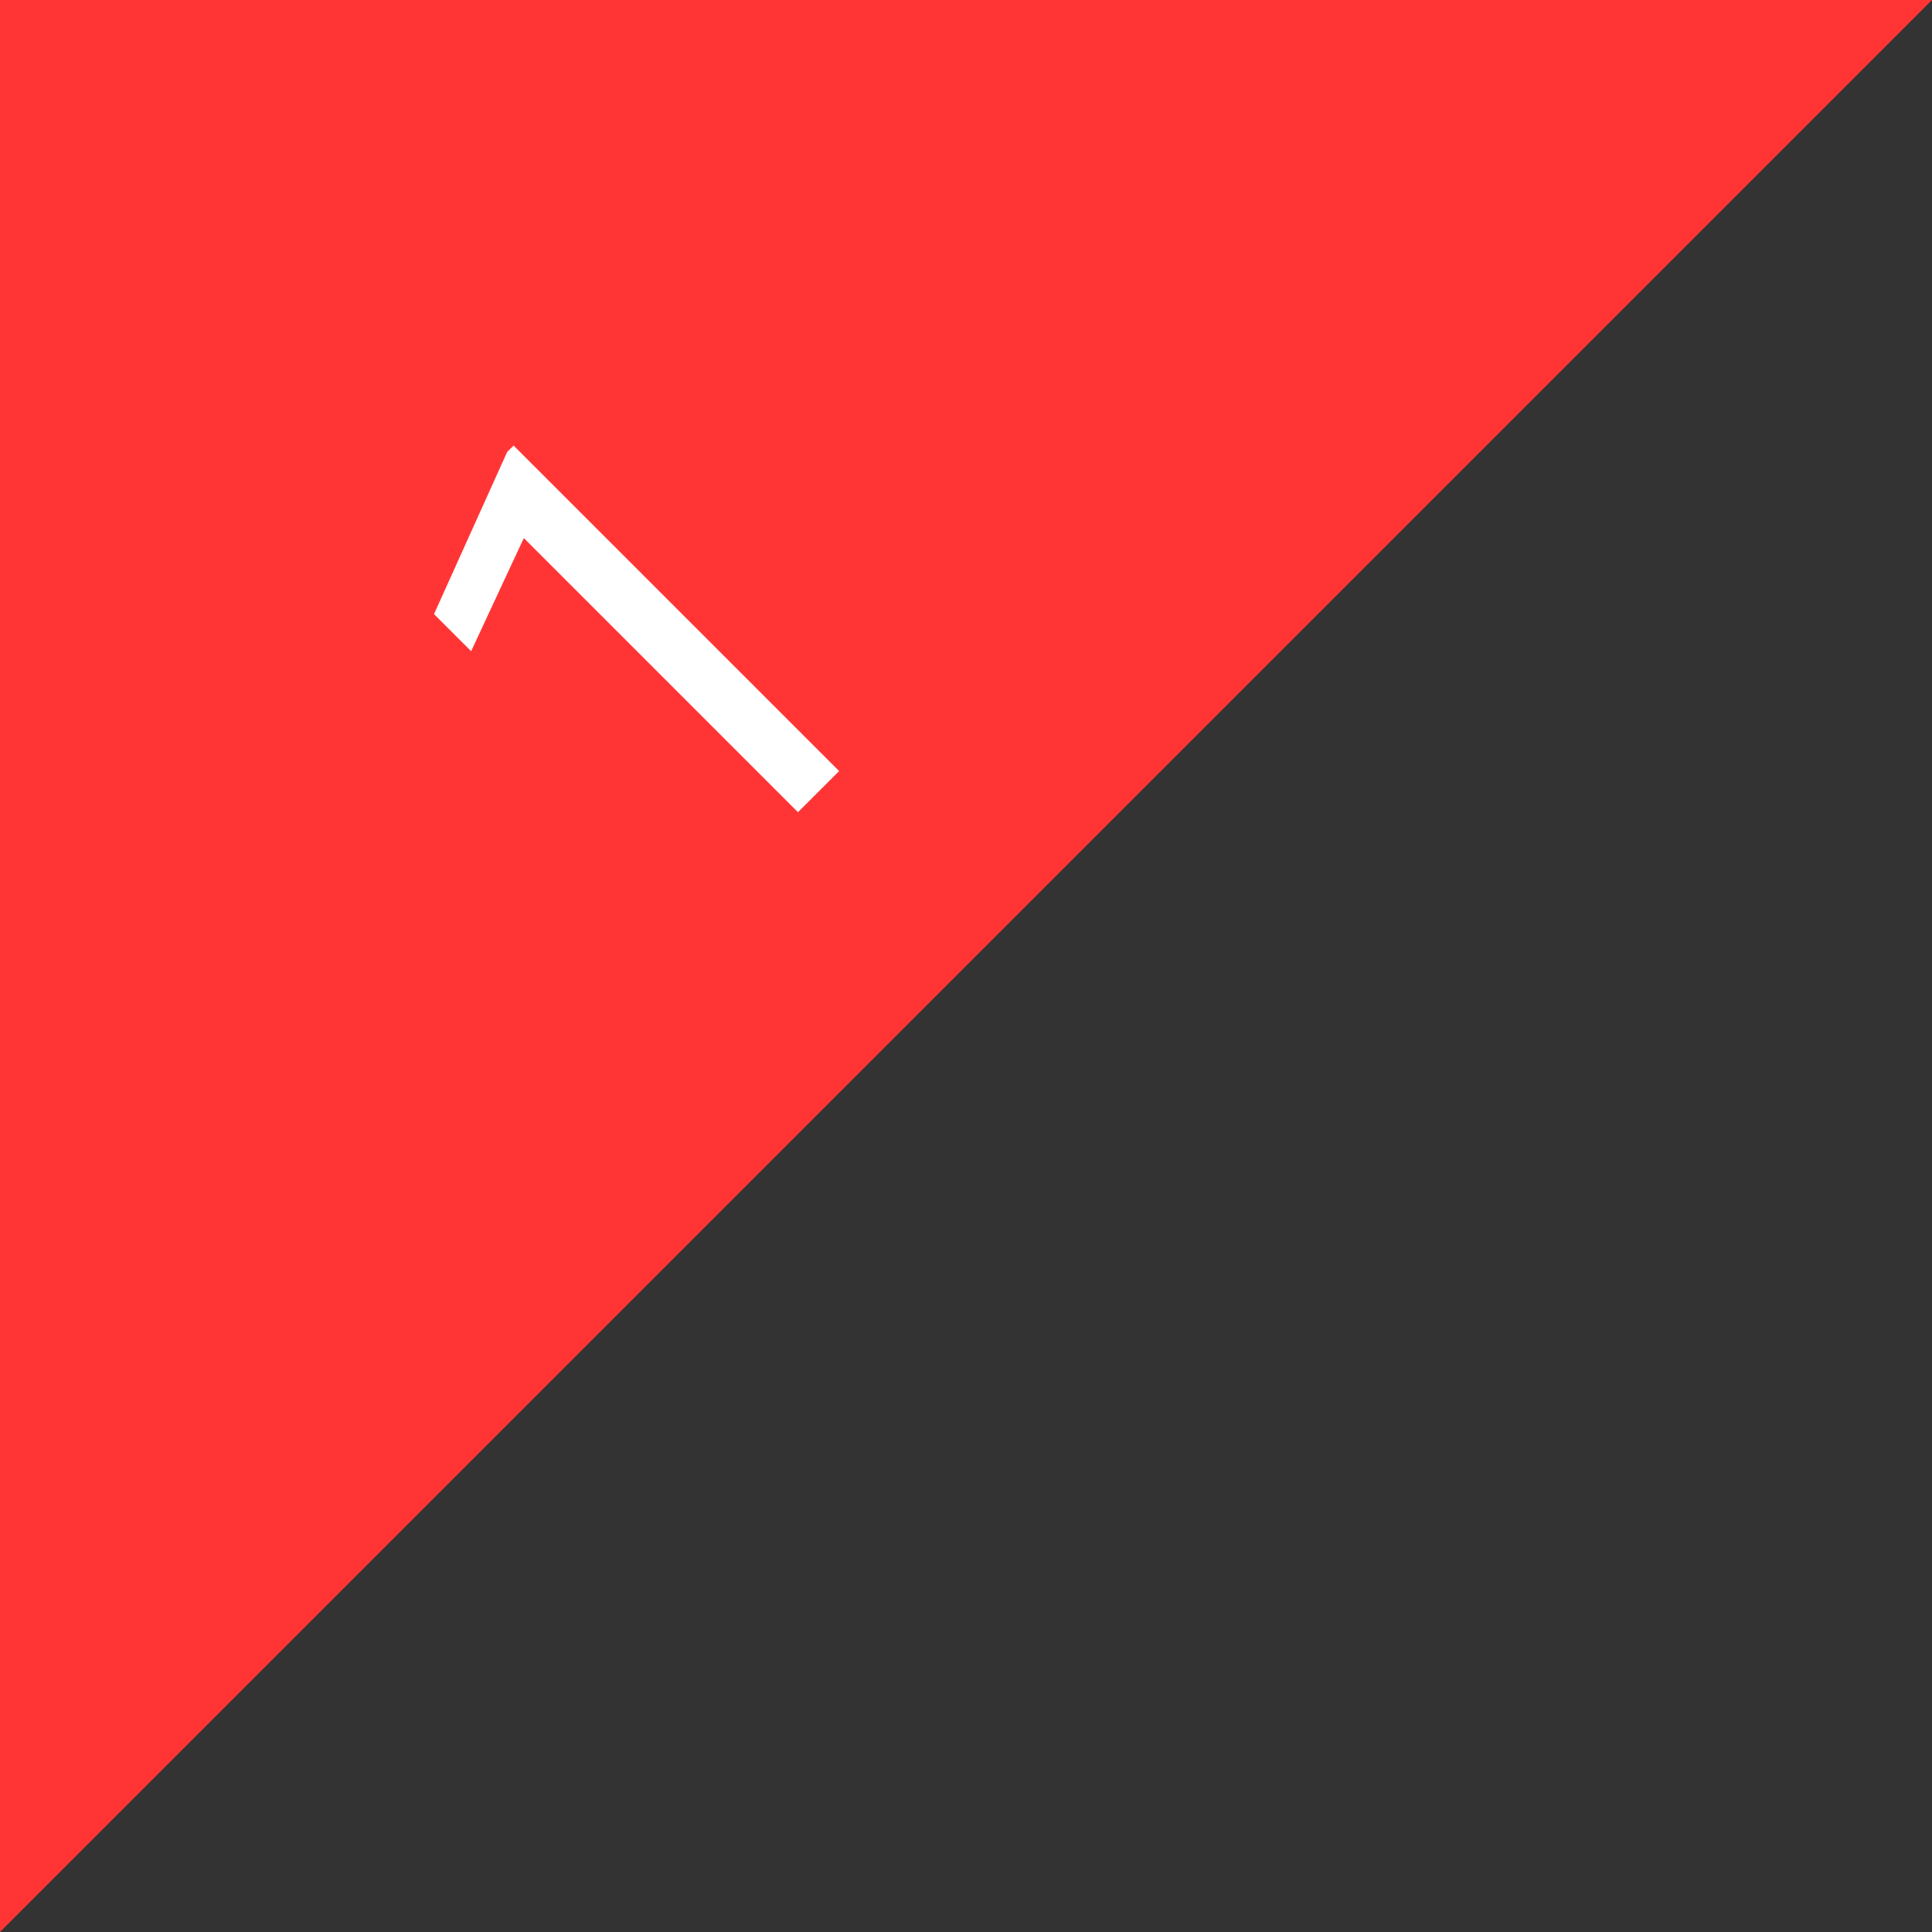 <svg width="36" height="36" viewBox="0 0 36 36" fill="none" xmlns="http://www.w3.org/2000/svg">
<rect x="0" y="0" width="36" height="36" fill="#333333" stroke="none"/>
<path d="M0 0H36L0 36V0Z" fill="#FF3535"/>
<path d="M9.57 8.302L15.636 14.368L14.869 15.134L9.761 10.026L8.779 12.134L8.087 11.443L9.45 8.422L9.57 8.302Z" fill="white"/>
</svg>
